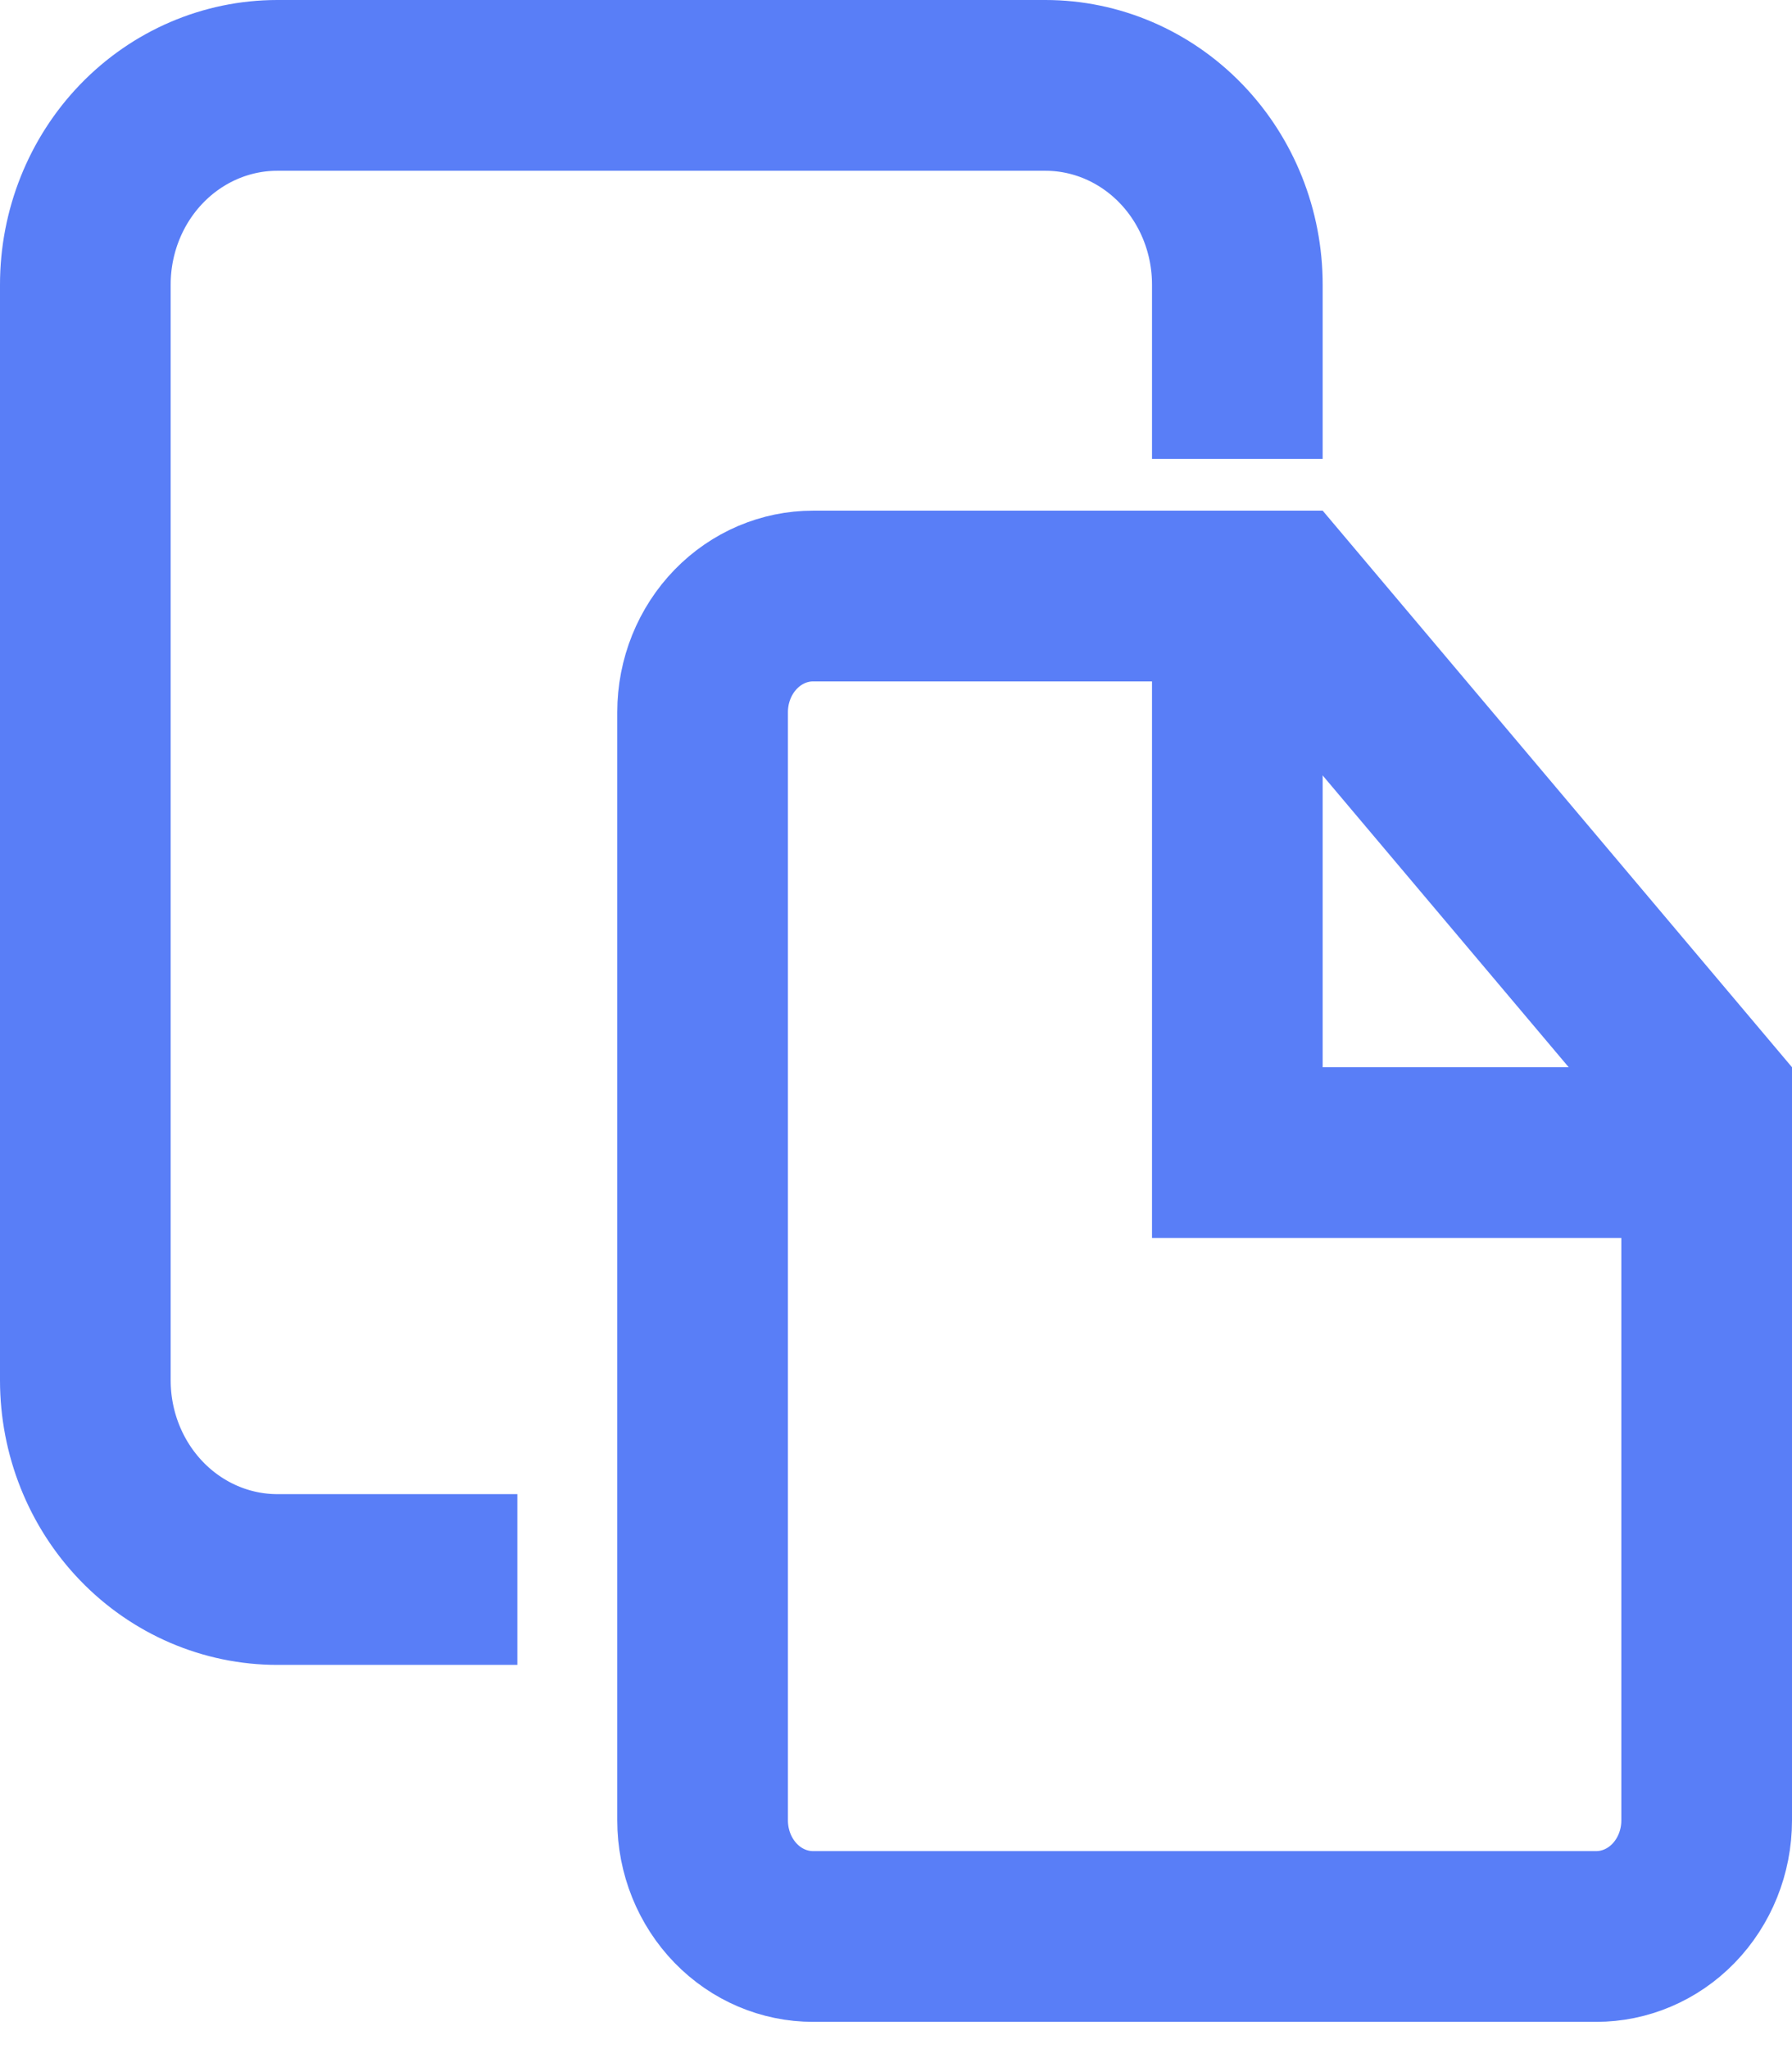 <svg width="42" height="48" viewBox="0 0 42 48" fill="none" xmlns="http://www.w3.org/2000/svg">
<path d="M19.056 13.962H30.071L40 25.731V42.642C40 43.382 39.714 44.08 39.222 44.586C38.732 45.09 38.079 45.362 37.411 45.362H19.056C18.387 45.362 17.735 45.09 17.245 44.586C16.753 44.08 16.467 43.382 16.467 42.642V16.682C16.467 15.943 16.753 15.245 17.245 14.739C17.735 14.235 18.387 13.962 19.056 13.962Z" stroke="#597EF7" stroke-width="4"/>
<path d="M29 10.75V6.667C29 5.429 28.526 4.242 27.682 3.367C26.838 2.492 25.694 2 24.5 2H6.5C5.307 2 4.162 2.492 3.318 3.367C2.474 4.242 2 5.429 2 6.667V32.333C2 33.571 2.474 34.758 3.318 35.633C4.162 36.508 5.307 37 6.5 37H12.125" stroke="#597EF7" stroke-width="4"/>
<path d="M29 15V27H41" stroke="#597EF7" stroke-width="4"/>
</svg>
